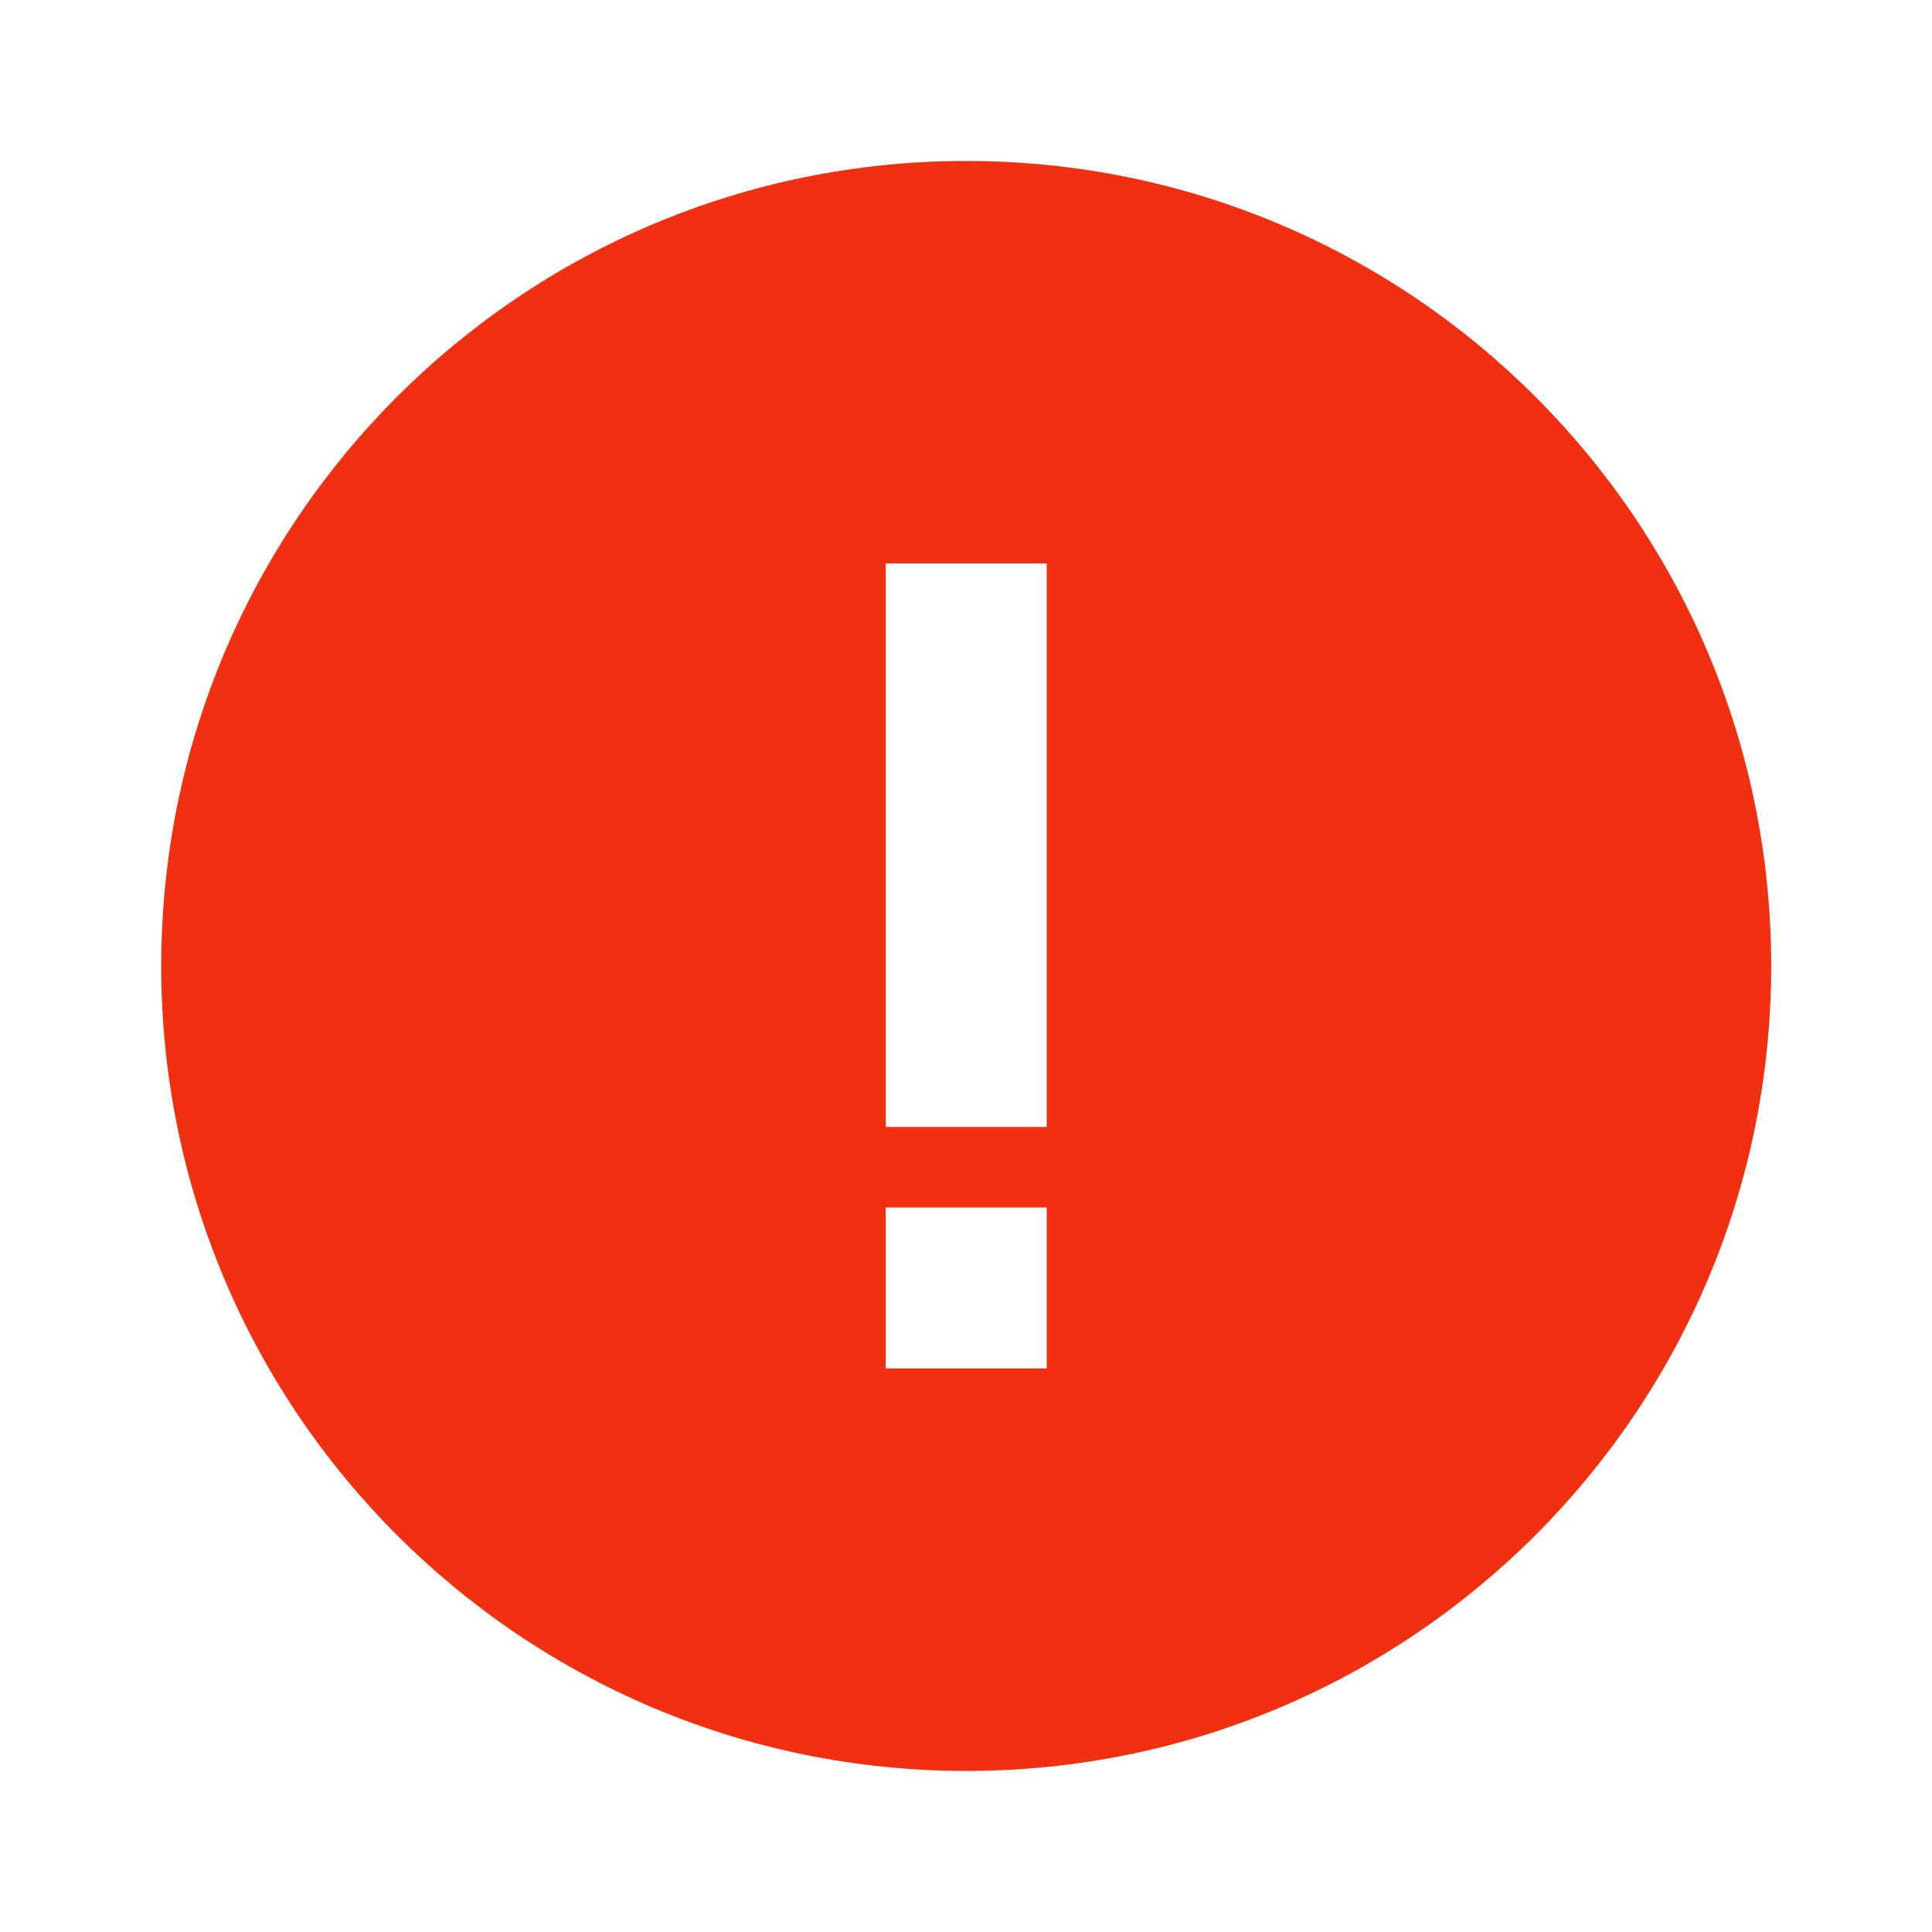 <svg width="22" height="22" viewBox="0 0 22 22" fill="none" xmlns="http://www.w3.org/2000/svg">
<path fill-rule="evenodd" clip-rule="evenodd" d="M1.836 11C1.836 5.937 5.94 1.833 11.003 1.833C16.065 1.833 20.169 5.937 20.169 11C20.169 16.062 16.065 20.166 11.003 20.166C5.94 20.166 1.836 16.062 1.836 11ZM10.086 13.75V15.583H11.919V13.75H10.086ZM11.919 12.833L11.919 6.416H10.086L10.086 12.833H11.919Z" fill="#F12F11"/>
</svg>

